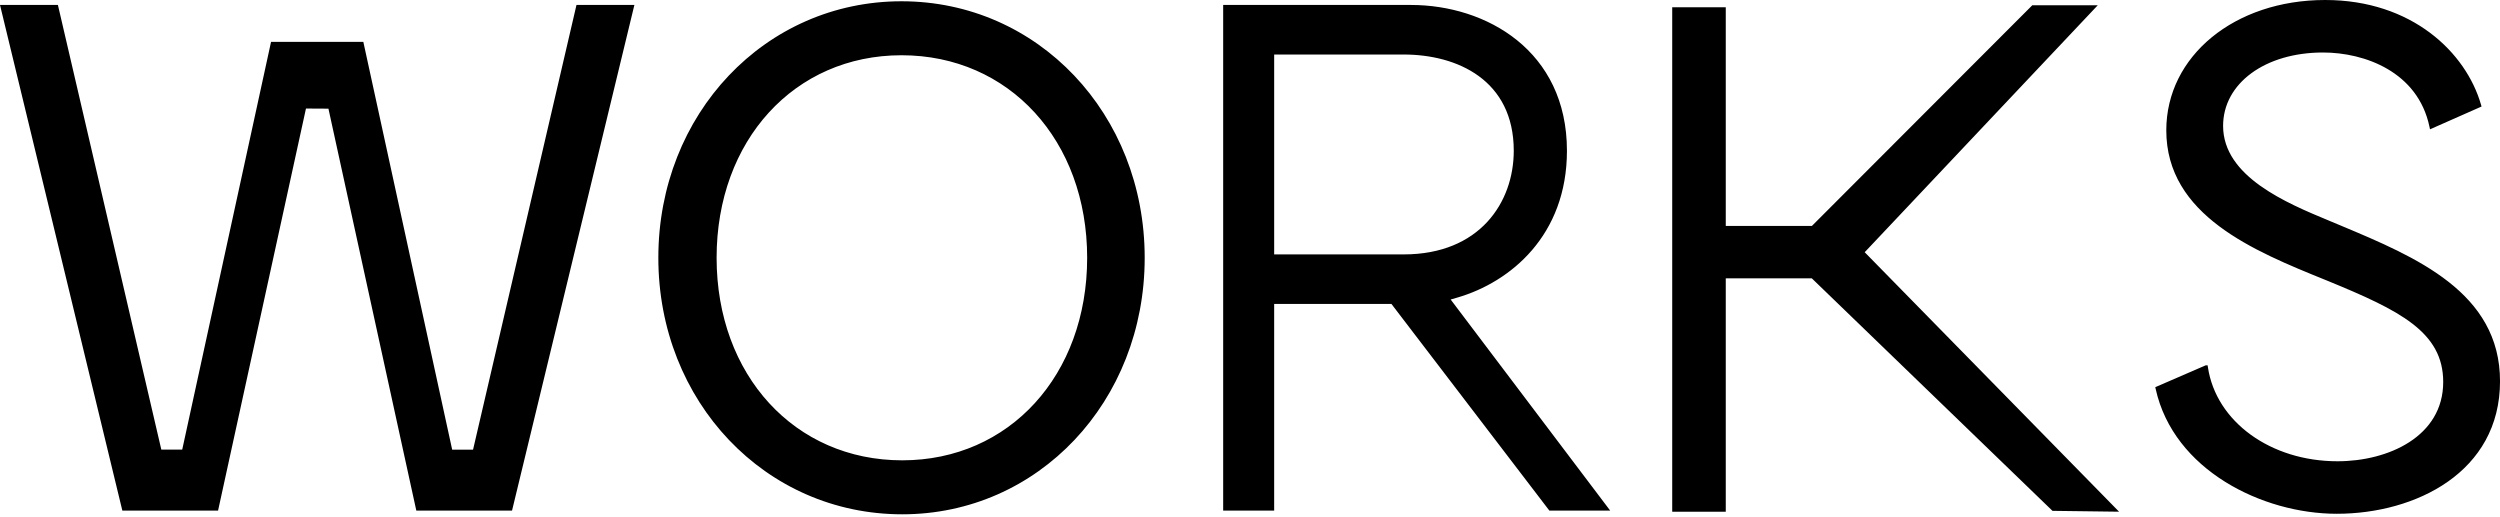 <svg xmlns="http://www.w3.org/2000/svg" width="561" height="116">
  <g fill="#000" fill-rule="evenodd">
    <path
      d="M129.362 1.112l-23.208 99.786h-4.687L81.532 9.395H60.824l-19.935 91.503h-4.687L12.994 1.112H0l27.456 113.47h21.477L68.66 24.354l5.041.028 19.722 90.2h21.476l27.458-113.47zM202.301.286c-30.6 0-54.57 25.284-54.57 57.561s24.04 57.563 54.733 57.563c30.508 0 54.406-25.286 54.406-57.563S232.9.286 202.301.286m41.658 57.561c0 26.335-17.451 45.45-41.495 45.45-24.139 0-41.659-19.115-41.659-45.45 0-26.335 17.452-45.449 41.496-45.449 24.139 0 41.658 19.114 41.658 45.449m281.467-7.165l-2.818-1.177c-9.455-3.926-23.744-9.858-23.744-21.257 0-9.542 9.425-16.467 22.412-16.467 9.403 0 21.3 4.355 23.89 16.626l.127.61 11.565-5.112-.123-.43C553.368 11.79 541.25 0 521.765 0c-20.324 0-35.65 12.57-35.65 29.242 0 19.084 19.717 27.087 35.561 33.516l.7.284c16.102 6.612 25.88 11.436 25.88 22.674 0 12.224-12.295 17.792-23.717 17.792-15.016 0-27.247-8.874-29.084-21.1l-.065-.43h-.431l-11.313 4.904.09.409c4.022 18.186 23.94 27.999 40.639 27.999 17.641 0 36.63-9.307 36.63-29.74 0-19.95-18.902-27.876-35.58-34.868M327.054 66.767c11.876-3.464 24.567-13.935 24.567-32.933 0-22.482-18.142-32.72-34.999-32.72H274.48V114.58h11.443V68.21h26.317l35.289 46.174.15.198h13.65l-35.8-47.37 1.524-.444zm12.634-32.933c0 11.576-7.636 23.255-24.696 23.255h-29.068V12.234h29.068c11.939 0 24.696 5.674 24.696 21.6zM456.05 1.179l-49.462 49.522h-19.326V1.631h-12.017v113.196h12.017V62.454h19.304l54.013 52.179 14.939.194-57.078-58.229 52.299-55.419z"/>
  </g>
</svg>
